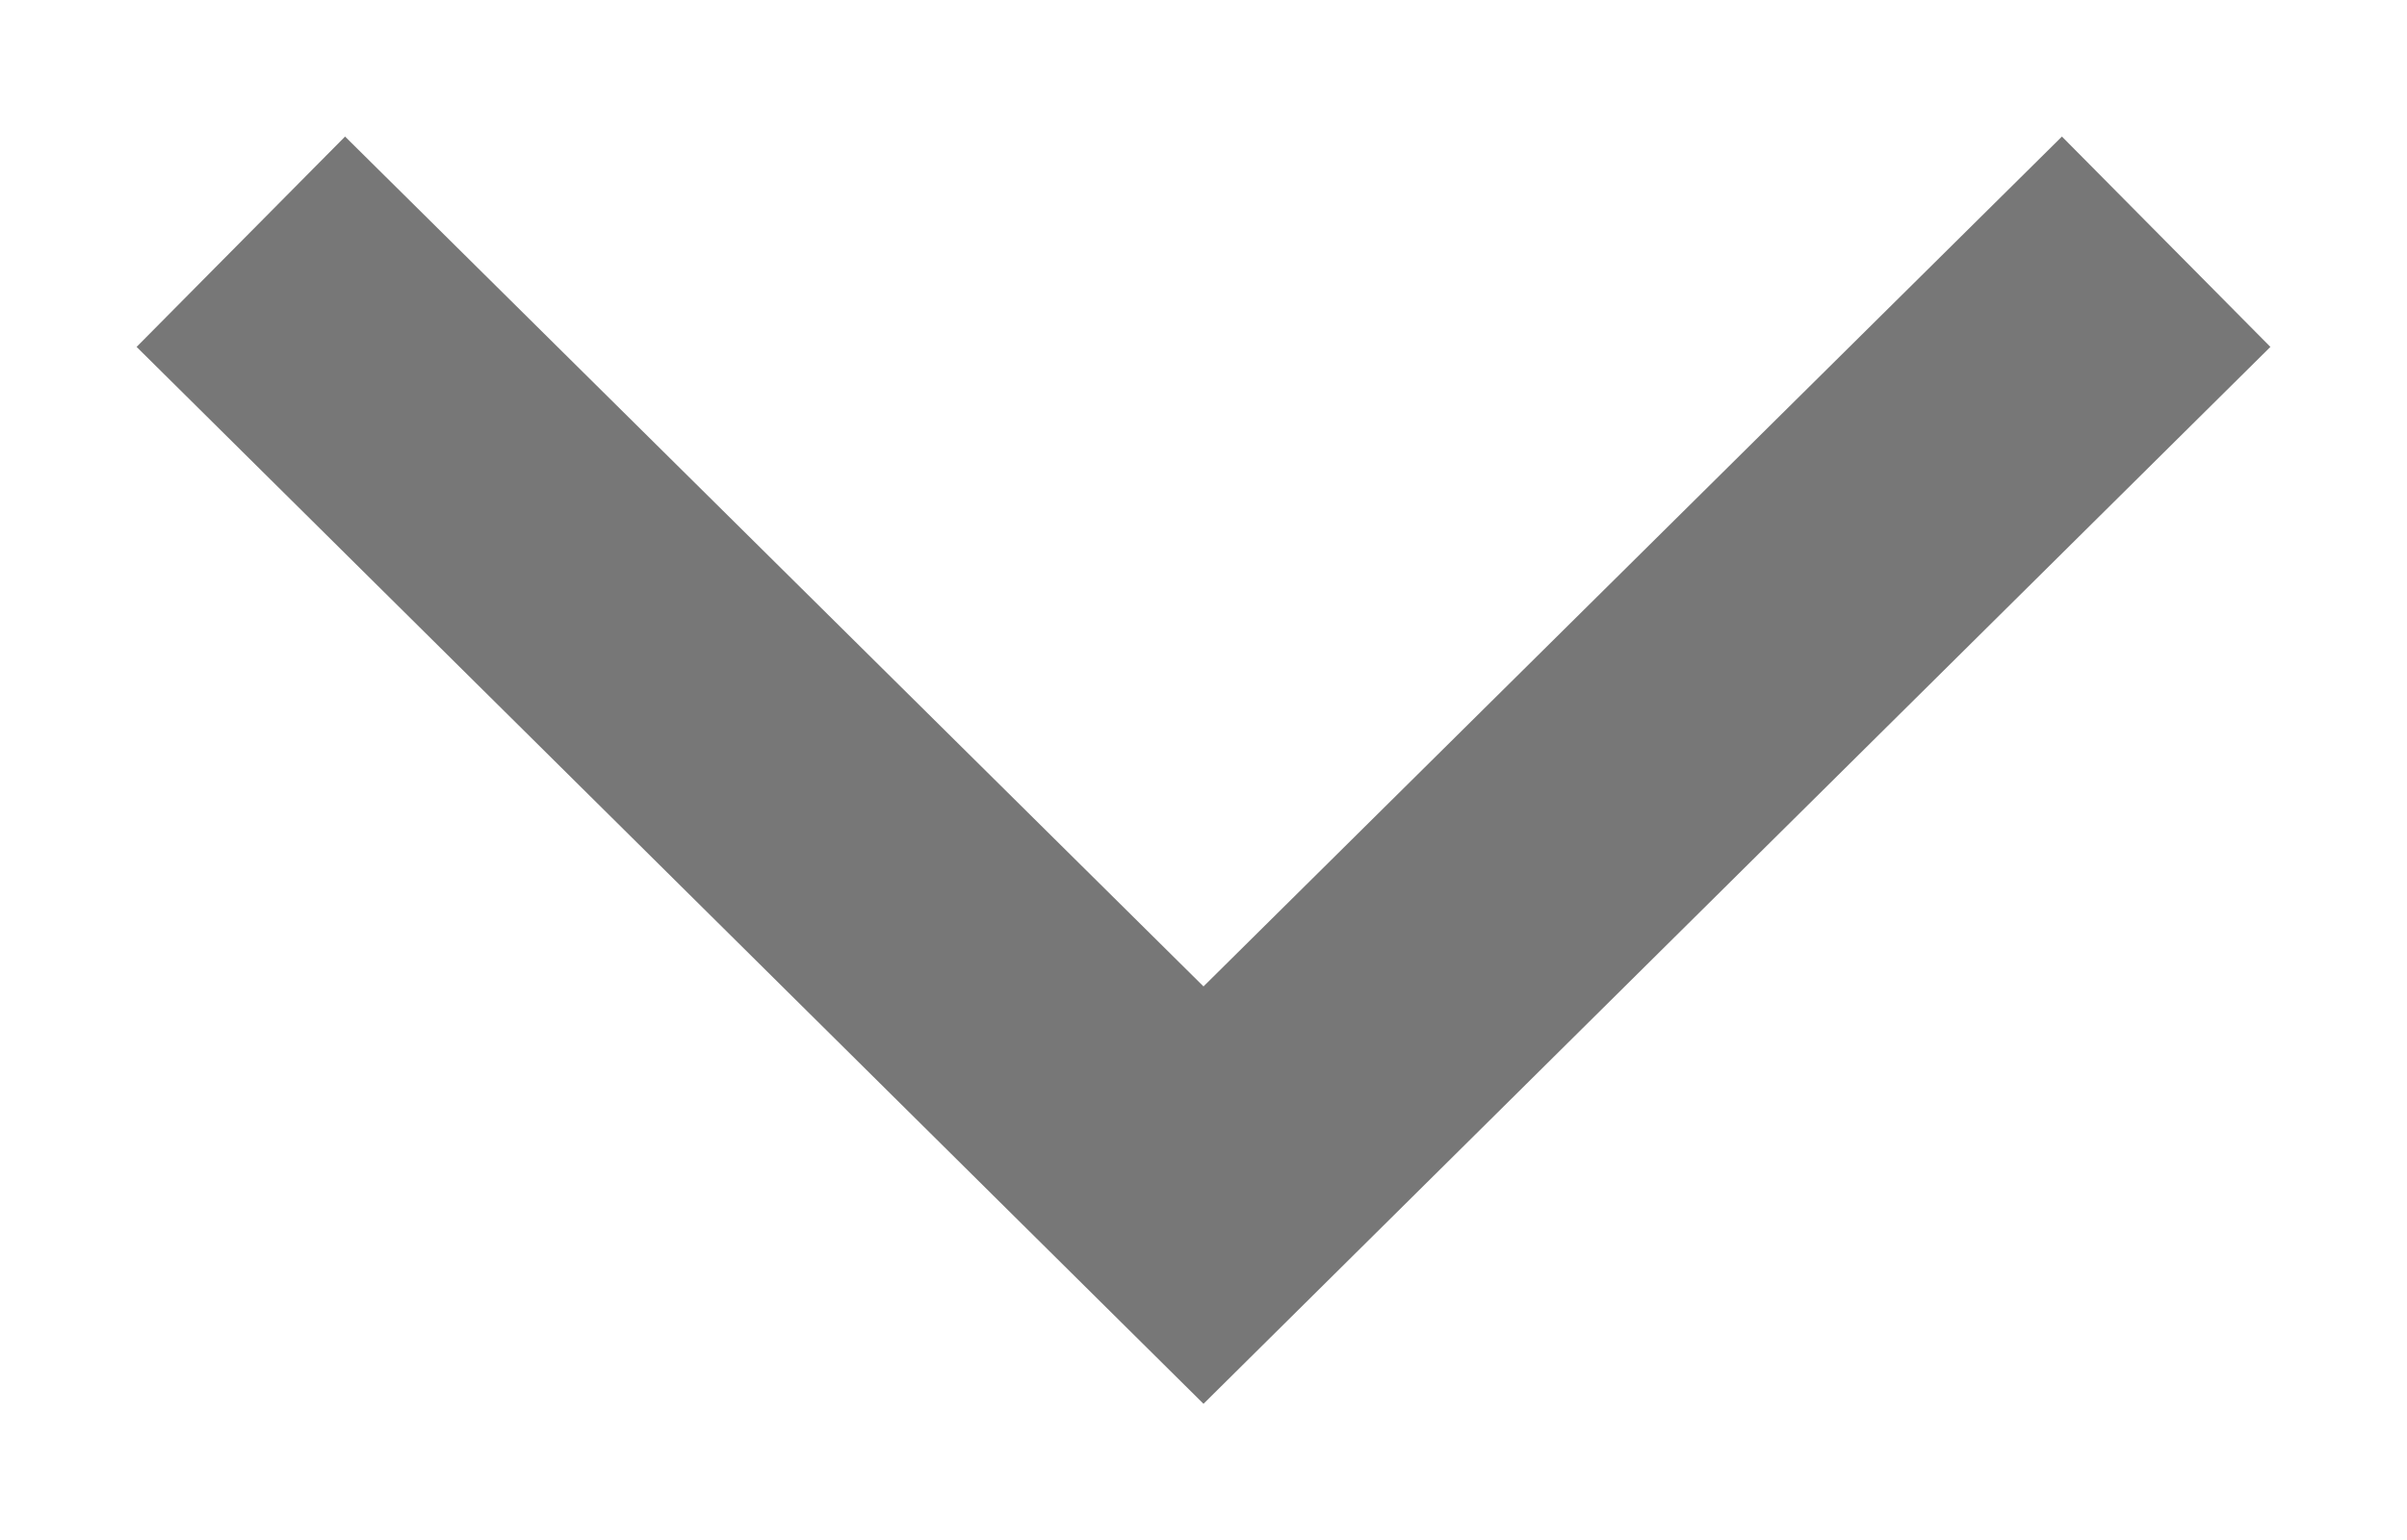 <svg xmlns="http://www.w3.org/2000/svg" width="12.458" height="7.972" viewBox="0 0 12.458 7.972">
  <path id="down_arrow" d="M611.728,416.038l-1.089-1.079,4.4-4.443-4.4-4.443,1.089-1.079,5.472,5.522Z" transform="translate(416.745 -609.932) rotate(90)" fill="#777" stroke="rgba(0,0,0,0)" stroke-width="1"/>
</svg>
